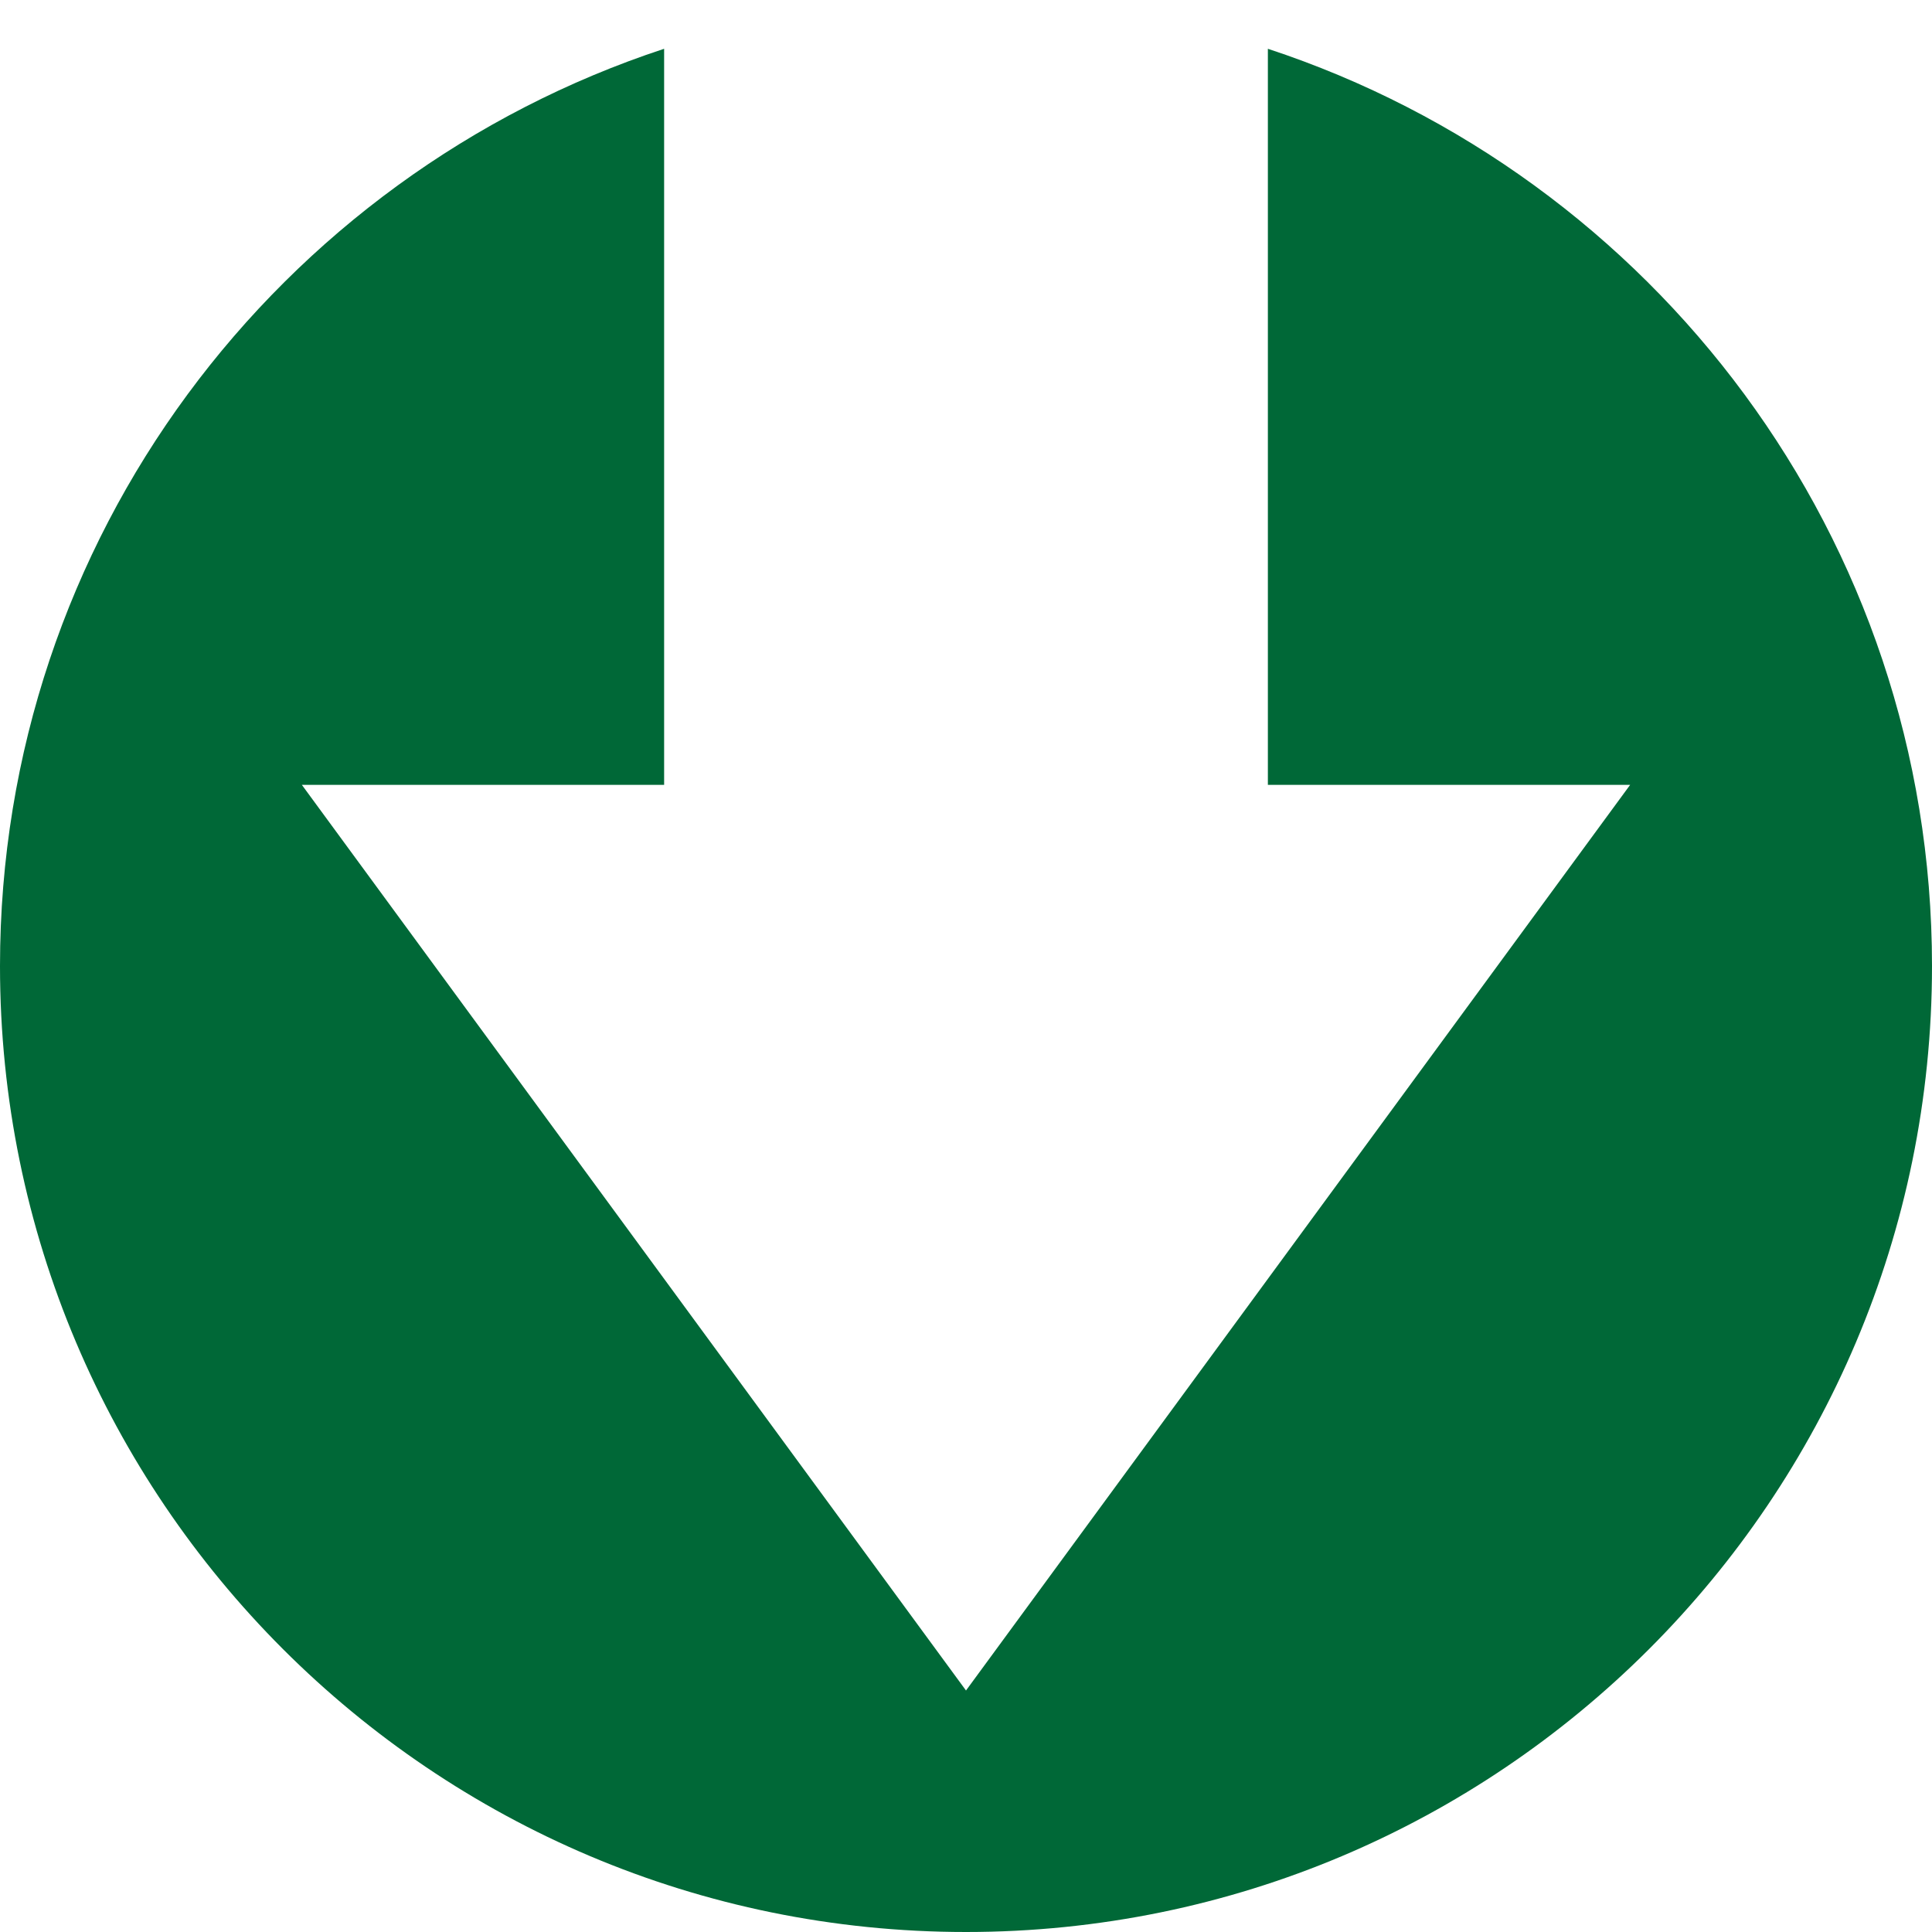 <?xml version="1.0" encoding="utf-8"?>
<!-- Generator: Adobe Illustrator 16.0.0, SVG Export Plug-In . SVG Version: 6.00 Build 0)  -->
<!DOCTYPE svg PUBLIC "-//W3C//DTD SVG 1.1//EN" "http://www.w3.org/Graphics/SVG/1.1/DTD/svg11.dtd">
<svg version="1.1" id="Layer_1" xmlns="http://www.w3.org/2000/svg" xmlns:xlink="http://www.w3.org/1999/xlink" x="0px" y="0px"
	 width="32px" height="32px" viewBox="0 0 32 32" enable-background="new 0 0 32 32" xml:space="preserve">
<g>
	<g>
		<path fill="#006837" d="M21,0.808V13h6L16,28L5,13h6V0.808C4.615,2.909,0,8.911,0,16c0,8.837,7.164,16,16,16
			c8.837,0,16-7.163,16-16C32,8.911,27.386,2.909,21,0.808z"/>
	</g>
</g>
</svg>
